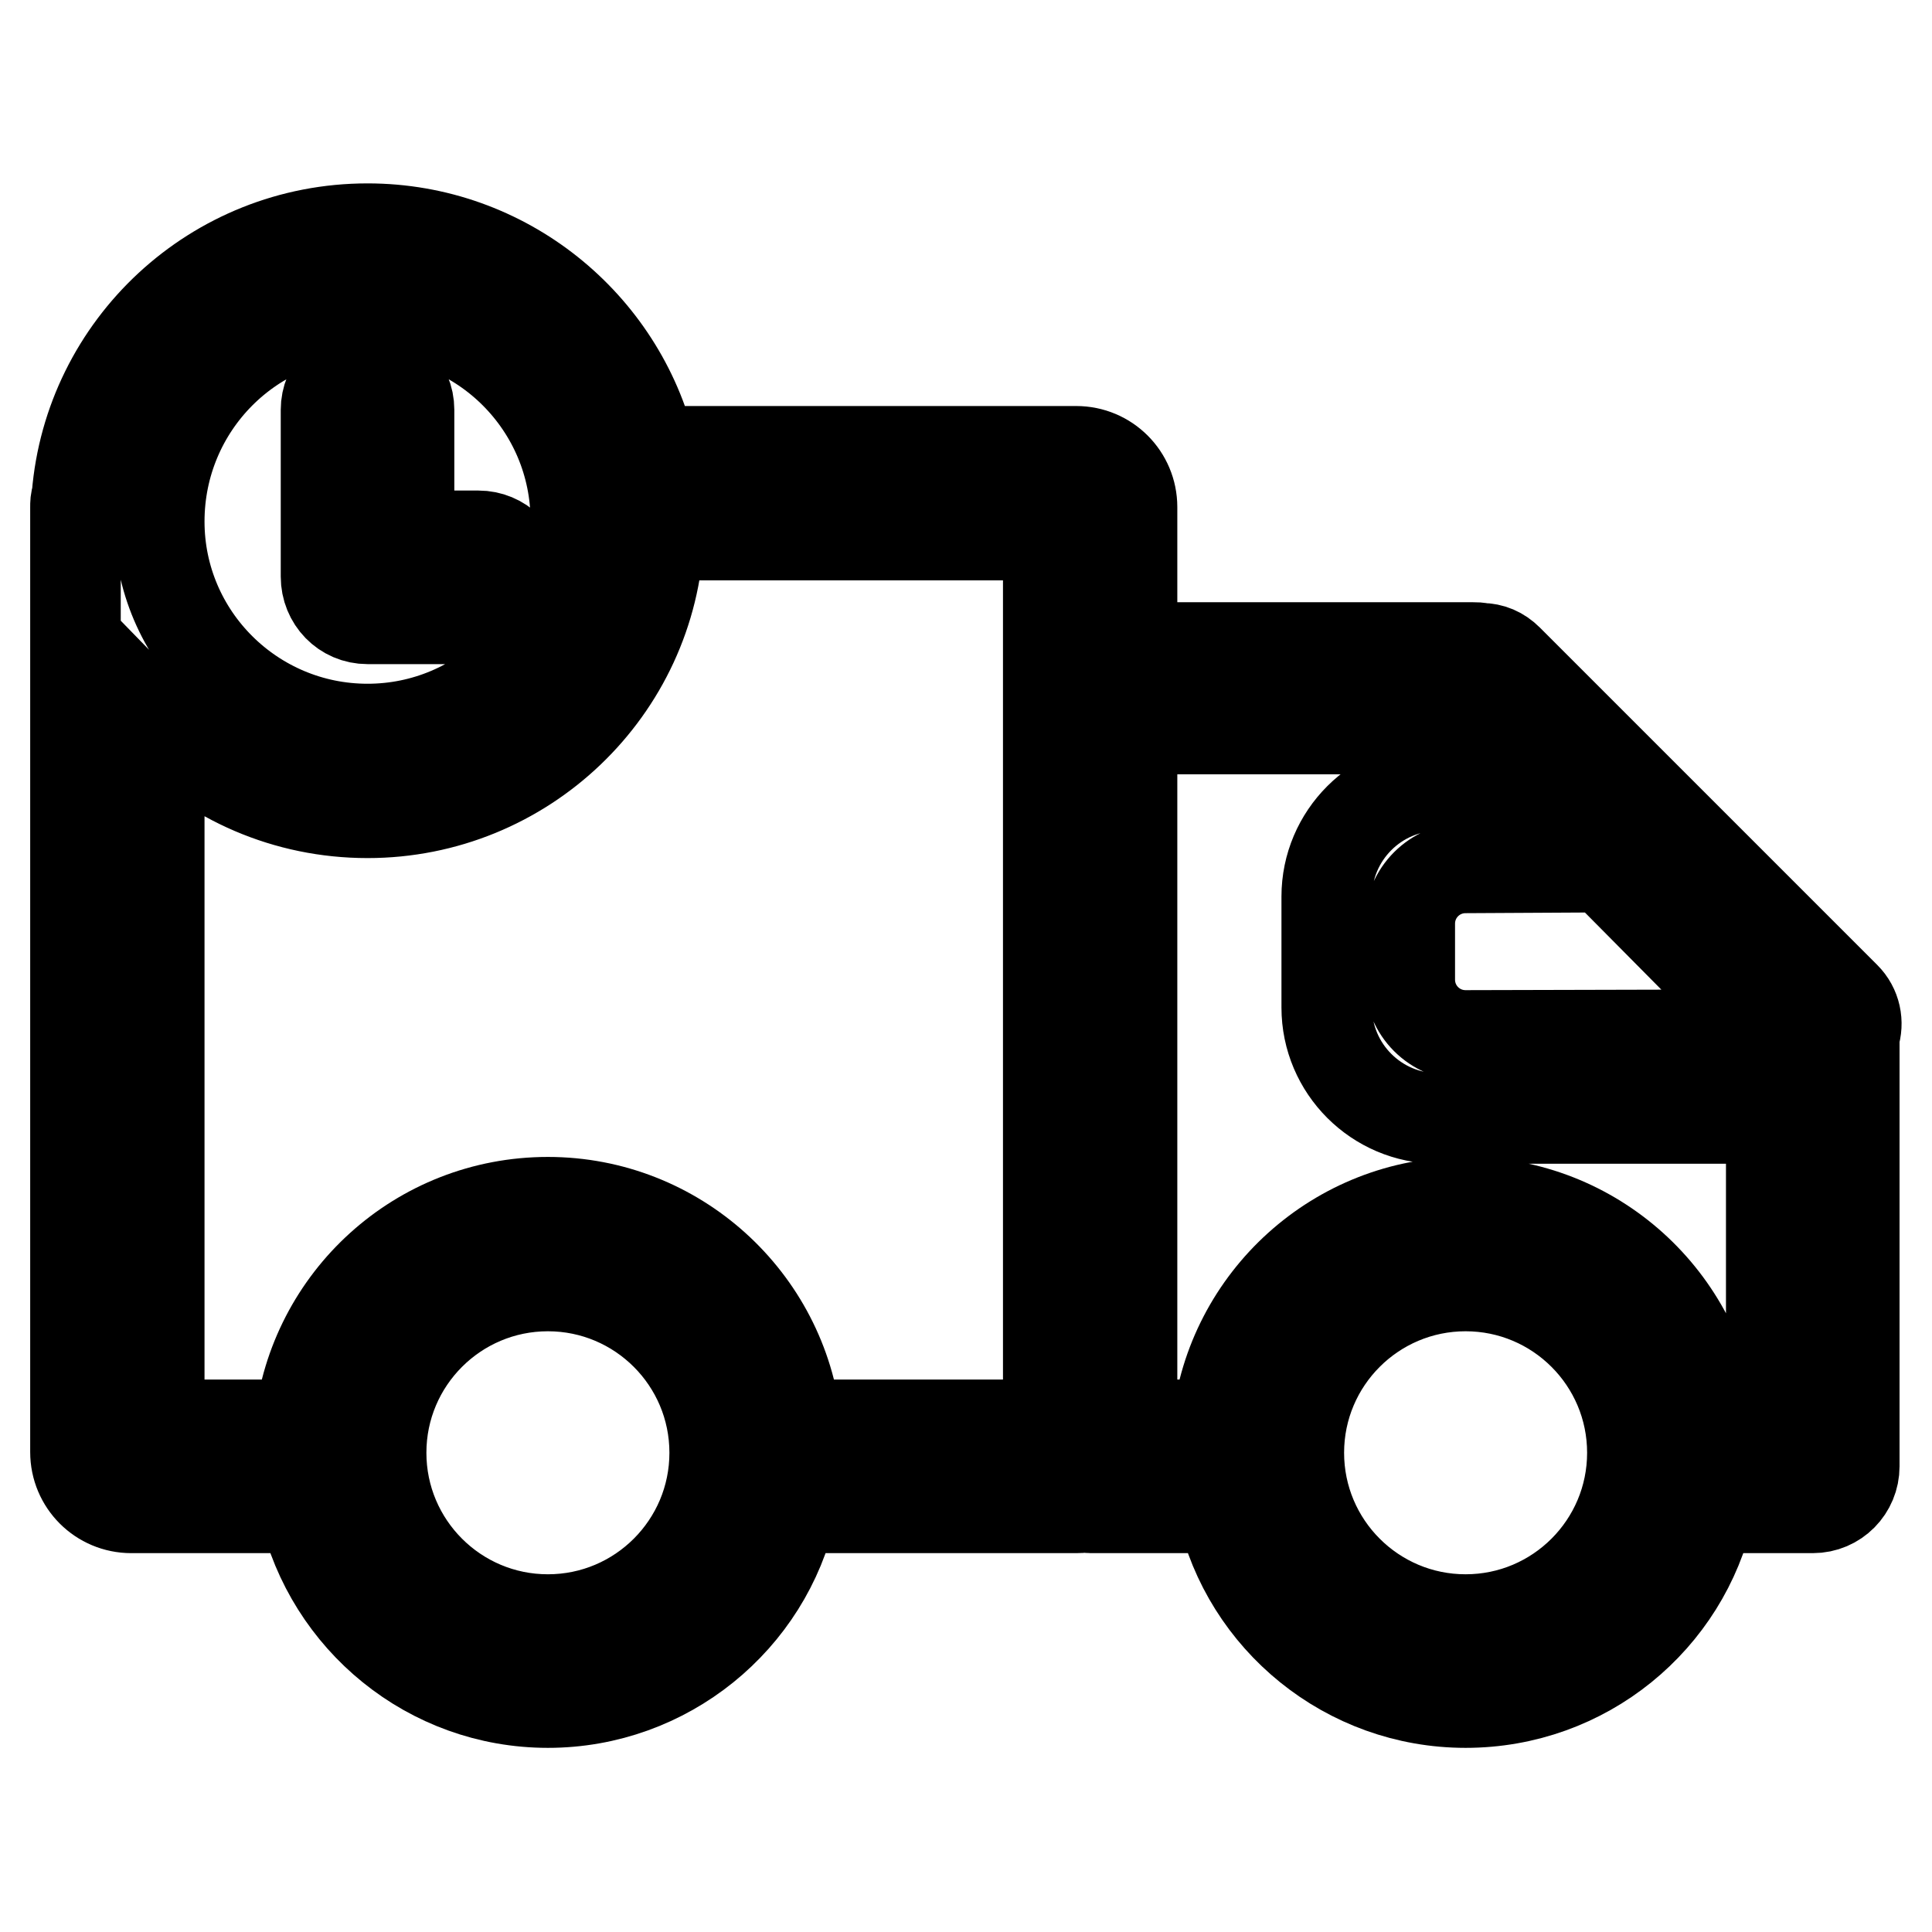<?xml version="1.0" encoding="utf-8"?>
<!-- Svg Vector Icons : http://www.onlinewebfonts.com/icon -->
<!DOCTYPE svg PUBLIC "-//W3C//DTD SVG 1.1//EN" "http://www.w3.org/Graphics/SVG/1.1/DTD/svg11.dtd">
<svg version="1.1" xmlns="http://www.w3.org/2000/svg" xmlns:xlink="http://www.w3.org/1999/xlink" x="0px" y="0px" viewBox="0 0 256 256" enable-background="new 0 0 256 256" xml:space="preserve">
<g> <path stroke-width="12" fill-opacity="0" stroke="#000000"  d="M244.5,132.1l-44.7-44.7c-1-1-2.2-1.5-3.5-1.5c-0.4-0.1-0.7-0.1-1.1-0.1H150V67.2c0-4.1-3.3-7.4-7.4-7.4 H86.3c-4.1-16.9-19.4-29.5-37.6-29.5c-20.3,0-36.9,15.6-38.5,35.4C10,66.3,10,66.7,10,67.2v125.2c0,4.1,3.3,7.4,7.4,7.4h22.9 c3.4,14.8,16.6,25.8,32.3,25.8s29-11,32.3-25.8h37.7c0.3,0,0.7,0,1-0.1c0.3,0,0.6,0.1,0.9,0.1h17.4c3.3,14.8,16.6,25.8,32.3,25.8 c15.8,0,29-11,32.3-25.8h13.7c3.1,0,5.5-2.5,5.5-5.5v-46h0v-11C246.3,135.5,245.9,133.5,244.5,132.1z M48.7,41.4 c15.3,0,27.6,12.4,27.6,27.6c0,15.3-12.4,27.6-27.6,27.6S21.1,84.3,21.1,69.1C21.1,53.8,33.4,41.4,48.7,41.4z M72.6,214.6 c-12.2,0-22.1-9.9-22.1-22.1c0-12.2,9.9-22.1,22.1-22.1c12.2,0,22.1,9.9,22.1,22.1C94.7,204.7,84.8,214.6,72.6,214.6z M138.9,188.8 h-33.4c-1.8-16.6-15.9-29.5-32.9-29.5c-17.1,0-31.1,12.9-32.9,29.5H21.1V96.1c7,7.2,16.8,11.6,27.6,11.6 c20.7,0,37.7-16.3,38.6-36.8h51.6V188.8z M234.5,137.1l-40.3,0.1c-4.1,0-7.4-3.3-7.4-7.4v-7.4c0-4.1,3.3-7.4,7.4-7.4l18.3-0.1 L234.5,137.1z M194.2,214.6c-12.2,0-22.1-9.9-22.1-22.1c0-12.2,9.9-22.1,22.1-22.1s22.1,9.9,22.1,22.1 C216.3,204.7,206.4,214.6,194.2,214.6z M234.7,188.8h-7.6c-1.8-16.6-15.9-29.5-32.9-29.5s-31.1,12.9-32.9,29.5H150V96.6H194 l7.5,7.5h-11c-8.1,0-14.7,6.6-14.7,14.7v14.7c0,8.1,6.6,14.7,14.7,14.7h44.2V188.8L234.7,188.8z M48.7,82h14.7 c3.1,0,5.5-2.5,5.5-5.5c0-3.1-2.5-5.5-5.5-5.5h-9.2V54.3c0-3.1-2.5-5.5-5.5-5.5c-3.1,0-5.5,2.5-5.5,5.5v22.1 C43.2,79.5,45.6,82,48.7,82z"/></g>
</svg>